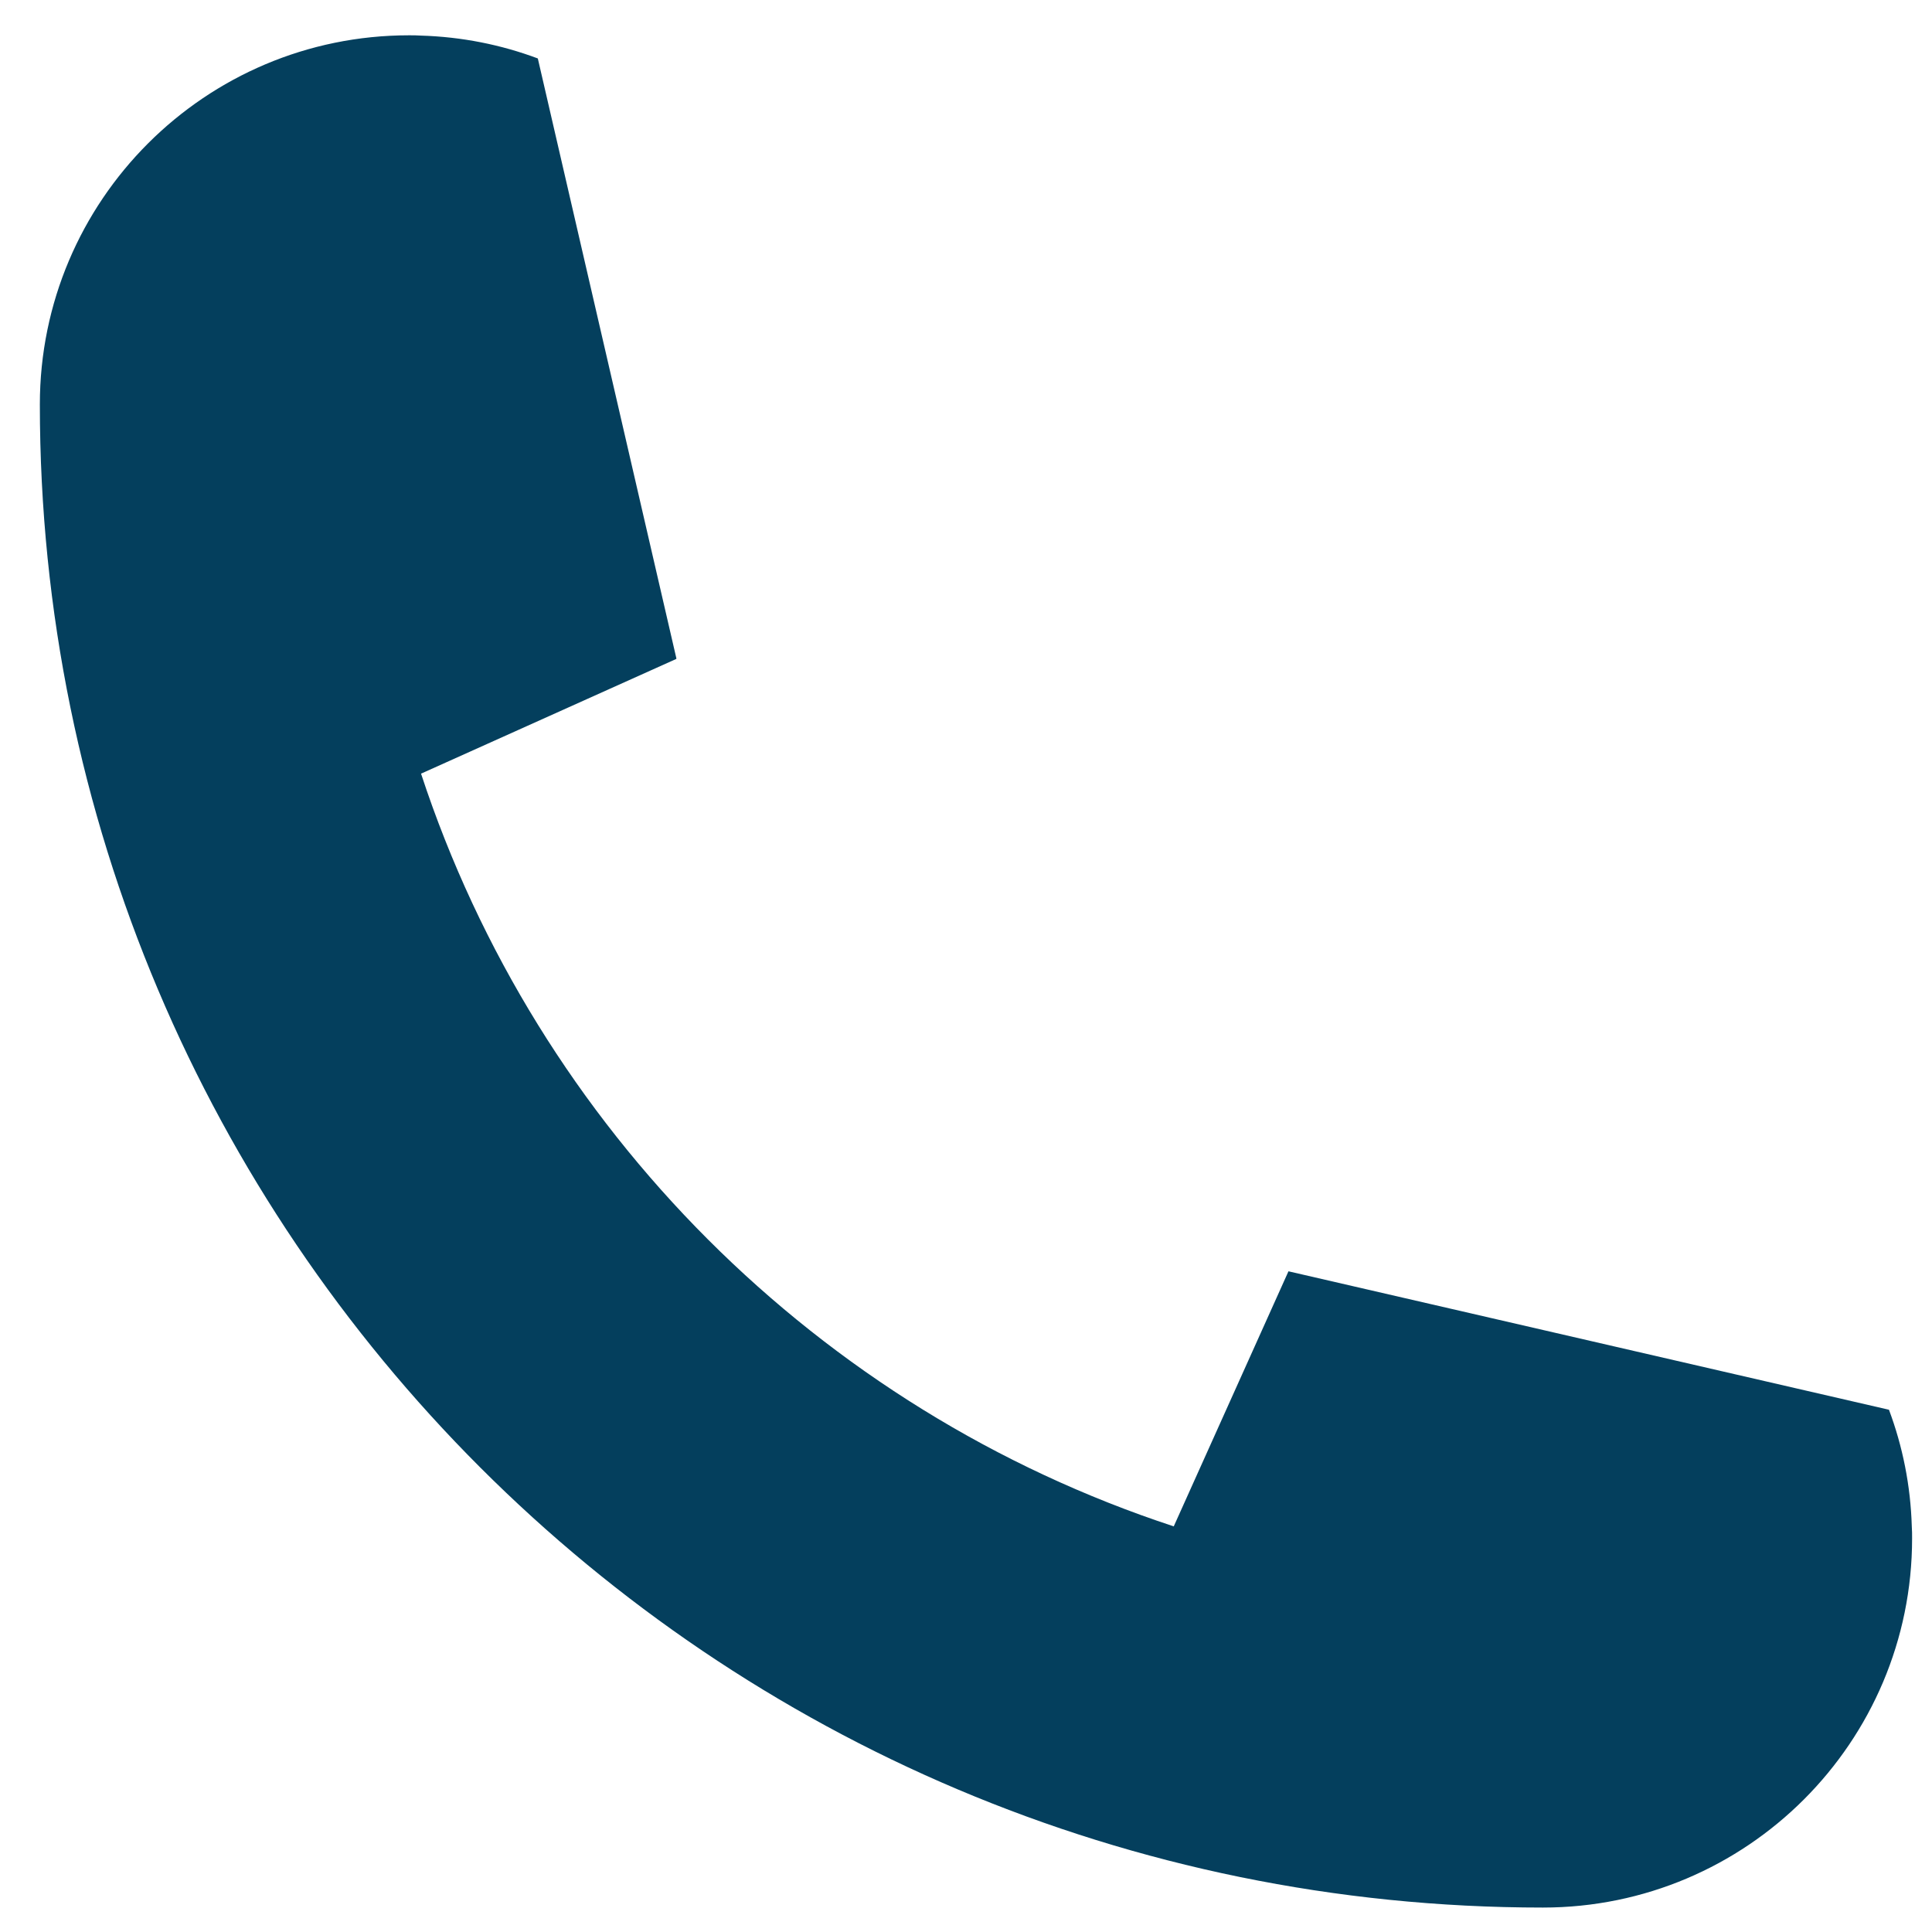<?xml version="1.0" encoding="UTF-8"?> <svg xmlns="http://www.w3.org/2000/svg" xmlns:xlink="http://www.w3.org/1999/xlink" width="1080" zoomAndPan="magnify" viewBox="0 0 810 810" height="1080" preserveAspectRatio="xMidYMid meet" version="1.2"><defs><clipPath id="2df8e04538"><path d="M 16.707 14.801 L 801.953 14.801 L 801.953 800 L 16.707 800 Z M 16.707 14.801 "></path></clipPath></defs><g id="7a50889142"><g clip-rule="nonzero" clip-path="url(#2df8e04538)"><path style=" stroke:none;fill-rule:nonzero;fill:#043f5d;fill-opacity:1;" d="M 791.953 591.039 C 797.684 606.352 801.027 622.797 801.531 640.004 C 801.656 641.641 801.656 643.277 801.656 644.98 C 801.656 730.434 732.336 799.754 646.883 799.754 C 298.836 799.754 16.707 517.621 16.707 169.57 C 16.707 84.121 86.023 14.801 171.477 14.801 C 173.18 14.801 174.816 14.801 176.457 14.926 C 193.66 15.43 210.172 18.773 225.484 24.504 L 283.586 276.074 C 283.586 276.199 283.523 276.262 283.398 276.324 L 176.832 324.219 L 176.52 324.344 C 225.422 473.254 343.203 591.039 492.113 639.941 L 492.238 639.625 L 540.195 533 L 791.953 591.039 "></path></g></g></svg> 